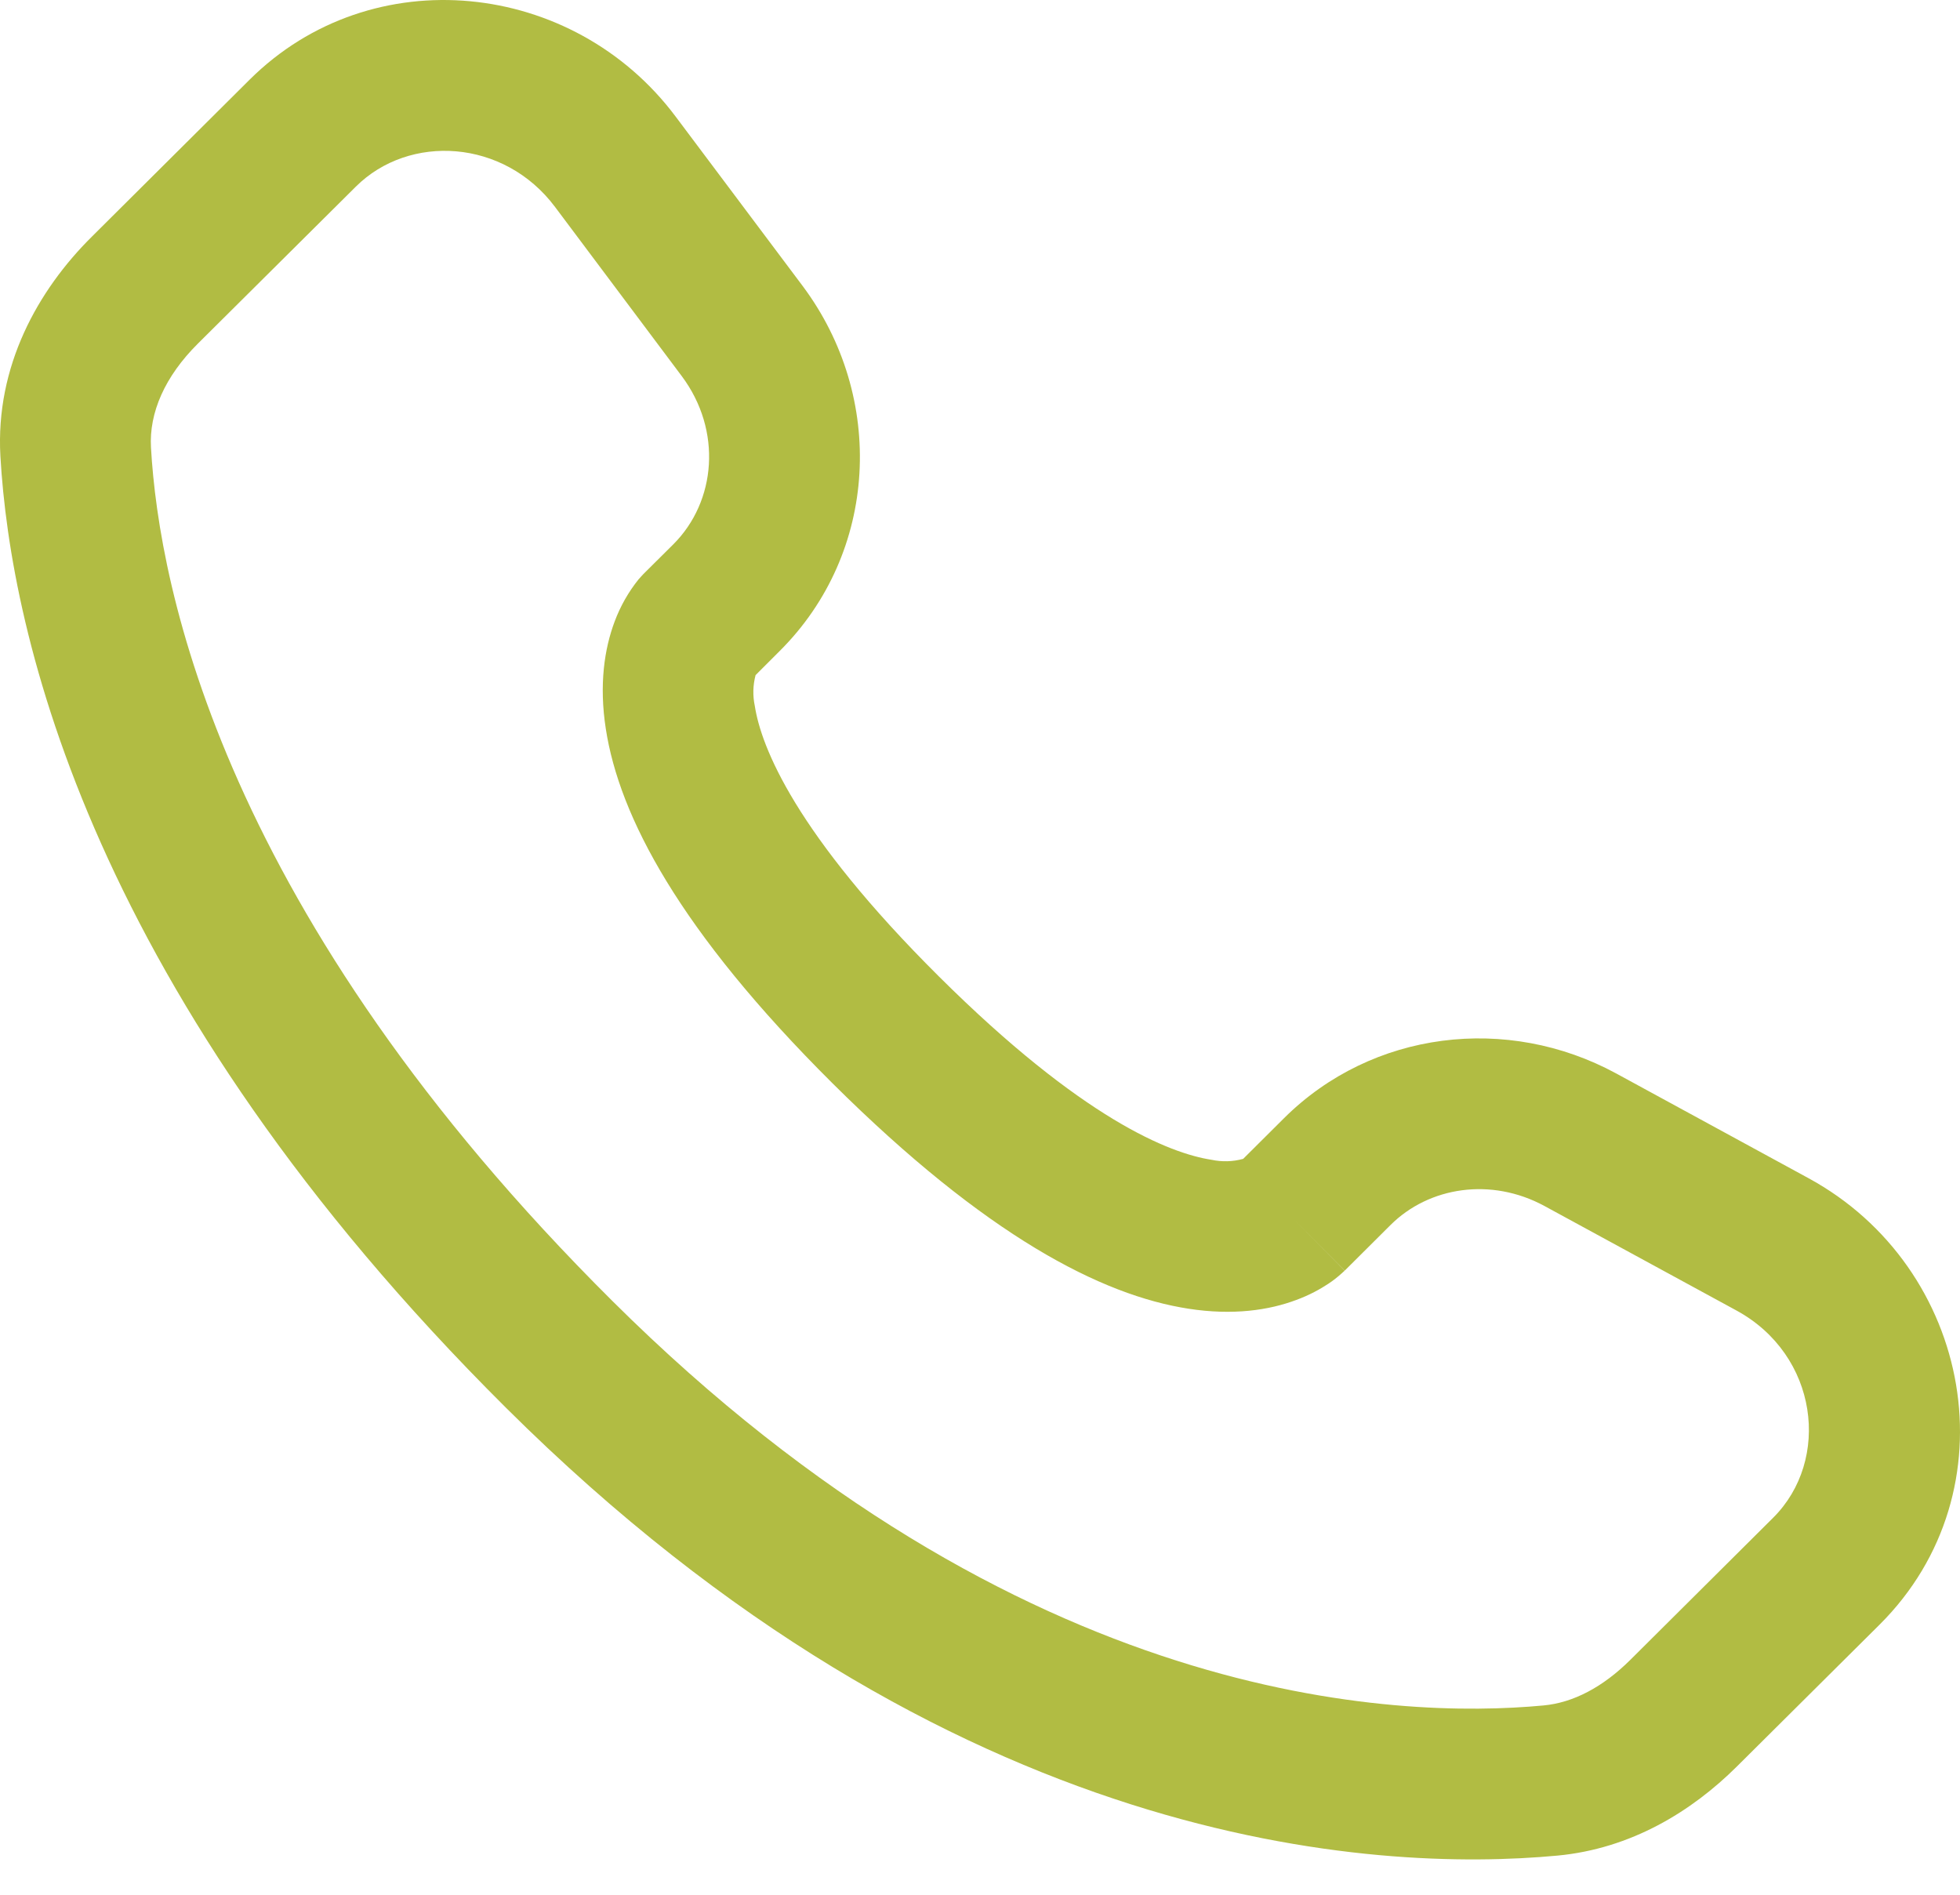 <?xml version="1.0" encoding="UTF-8"?>
<svg xmlns="http://www.w3.org/2000/svg" width="30" height="29" viewBox="0 0 30 29" fill="none">
  <path fill-rule="evenodd" clip-rule="evenodd" d="M3.82 1.22C5.692 -0.641 8.775 -0.31 10.342 1.785L12.284 4.375C13.56 6.08 13.447 8.461 11.931 9.967L11.565 10.333C11.524 10.487 11.52 10.649 11.553 10.804C11.65 11.432 12.174 12.761 14.371 14.945C16.568 17.13 17.906 17.653 18.543 17.751C18.703 17.785 18.869 17.781 19.028 17.737L19.655 17.113C21.003 15.774 23.07 15.524 24.738 16.43L27.676 18.03C30.194 19.396 30.83 22.817 28.768 24.867L26.582 27.04C25.893 27.724 24.967 28.295 23.838 28.401C21.054 28.661 14.566 28.329 7.747 21.549C1.383 15.221 0.162 9.701 0.006 6.981C-0.071 5.606 0.578 4.443 1.406 3.622L3.82 1.22ZM8.496 3.168C7.716 2.126 6.264 2.043 5.446 2.857L3.031 5.257C2.523 5.761 2.28 6.318 2.311 6.851C2.434 9.012 3.418 13.992 9.375 19.914C15.623 26.126 21.394 26.312 23.624 26.103C24.079 26.061 24.532 25.824 24.955 25.404L27.139 23.231C28.028 22.348 27.833 20.739 26.575 20.056L23.637 18.457C22.824 18.017 21.873 18.162 21.283 18.75L20.583 19.447L19.768 18.628C20.583 19.447 20.581 19.448 20.58 19.448L20.578 19.451L20.574 19.456L20.563 19.465L20.54 19.486C20.474 19.546 20.404 19.601 20.331 19.649C20.207 19.731 20.044 19.822 19.84 19.897C19.424 20.053 18.874 20.136 18.194 20.031C16.86 19.826 15.093 18.917 12.744 16.582C10.396 14.247 9.479 12.49 9.273 11.158C9.167 10.478 9.252 9.927 9.408 9.512C9.495 9.279 9.619 9.06 9.775 8.866L9.824 8.812L9.845 8.789L9.855 8.78L9.859 8.775L9.862 8.772L10.305 8.332C10.964 7.675 11.056 6.588 10.436 5.758L8.496 3.168Z" fill="#B1BC43"></path>
</svg>
